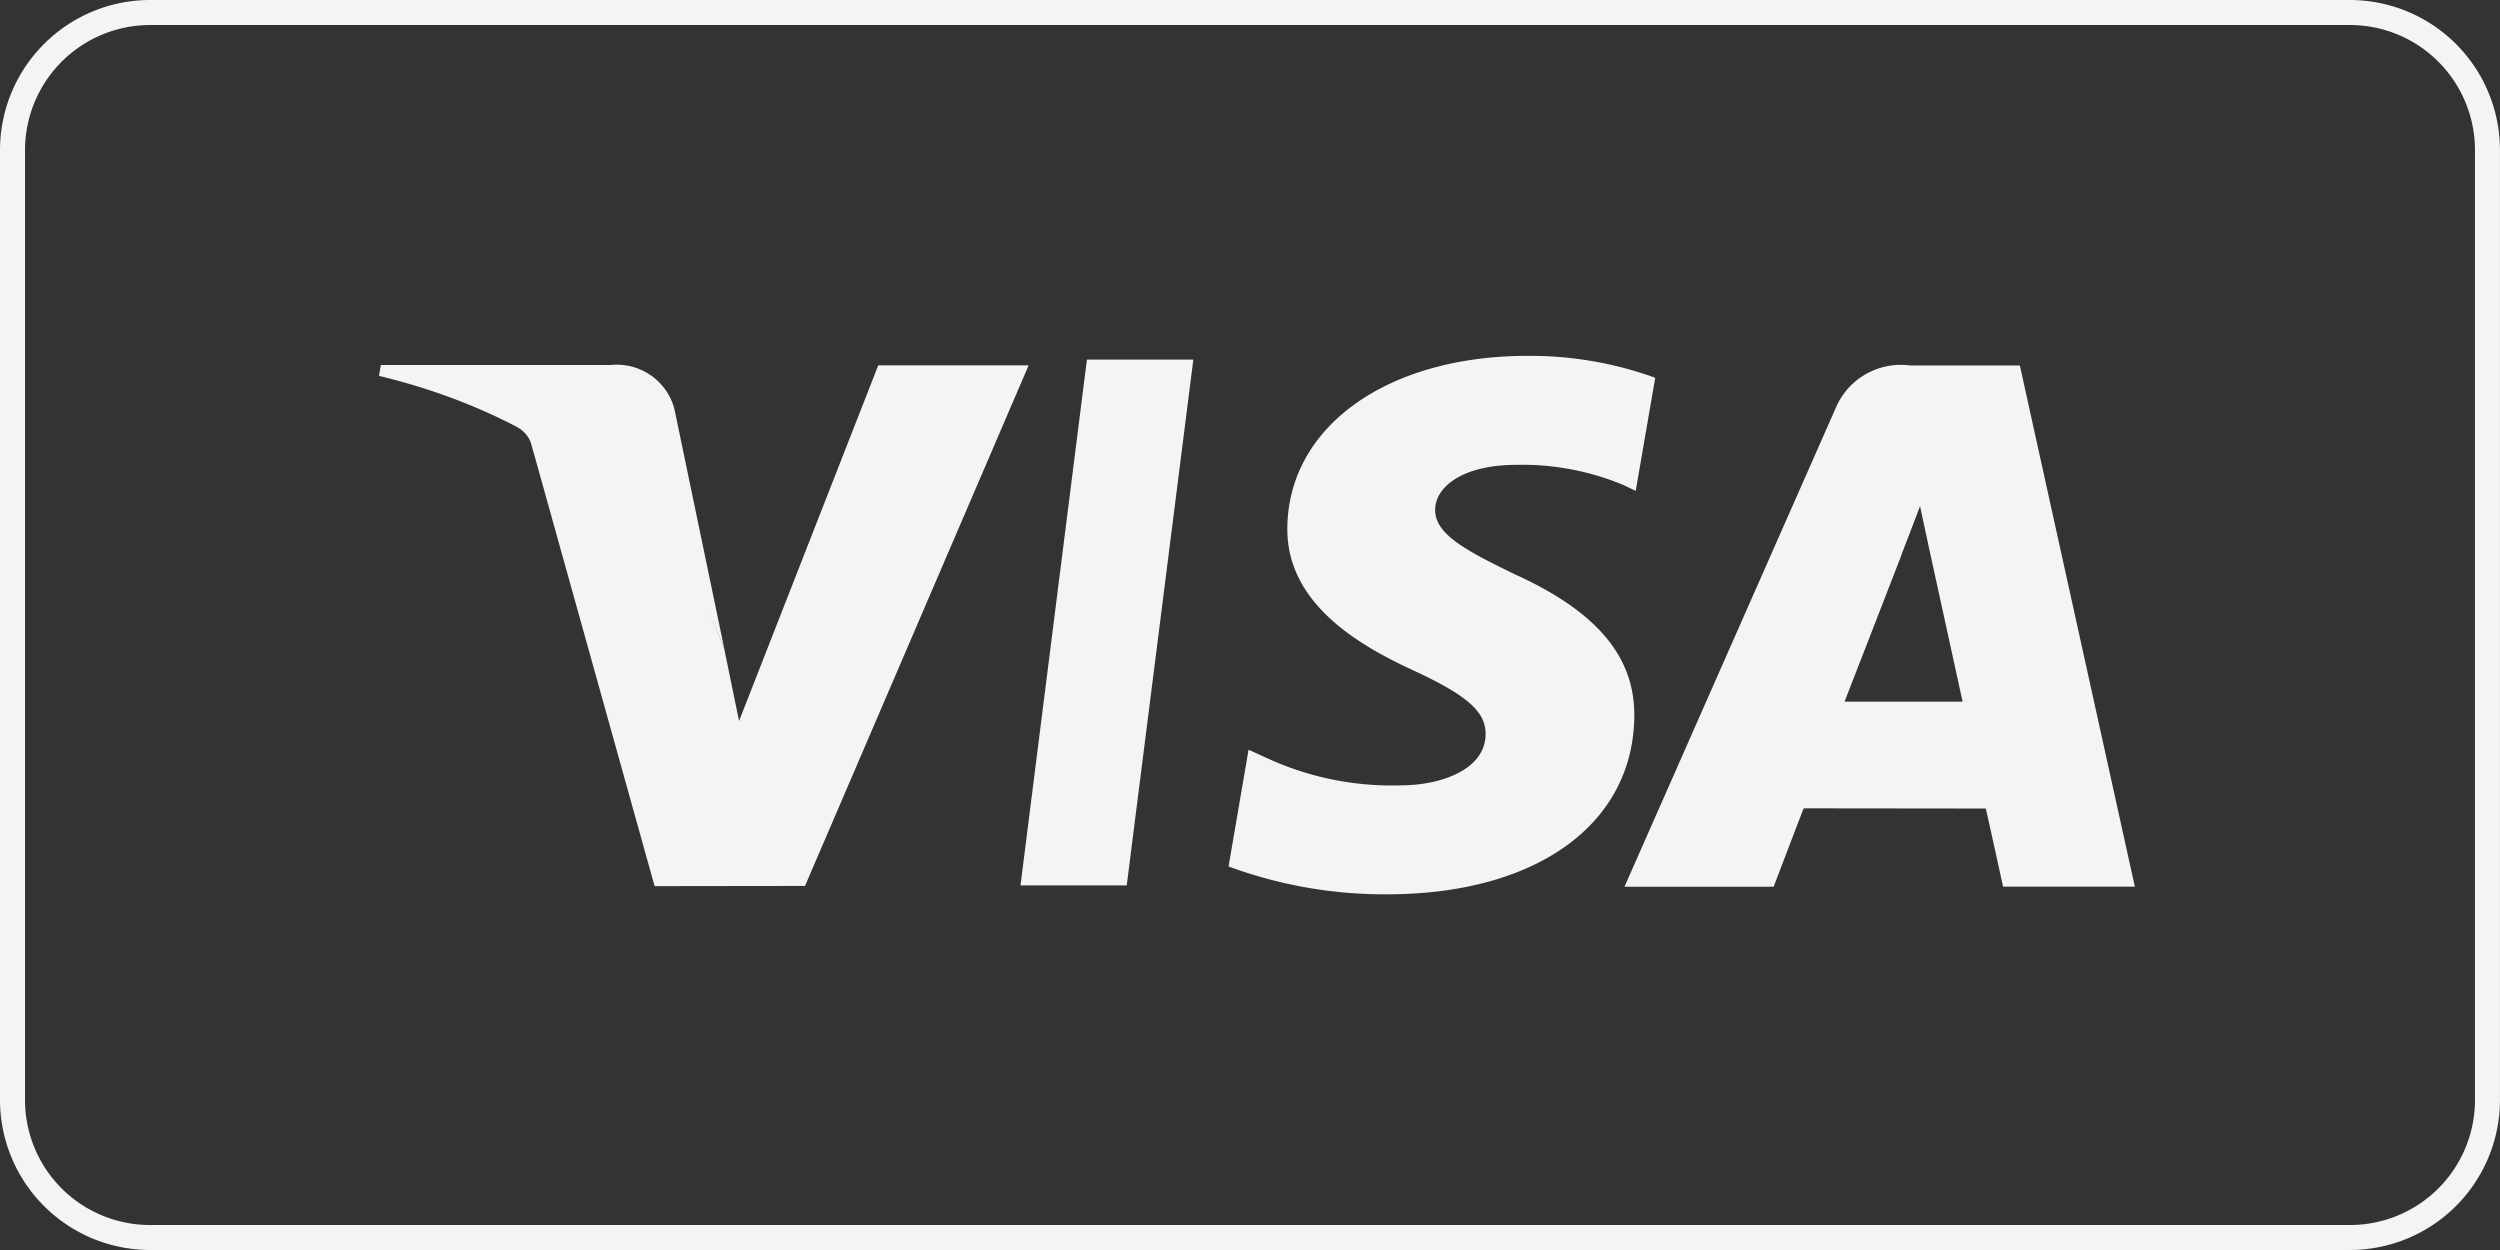 <svg id="img_visa" xmlns="http://www.w3.org/2000/svg" xmlns:xlink="http://www.w3.org/1999/xlink" width="96.001" height="48.001" viewBox="0 0 96.001 48.001">
  <rect x="0" y="0" width="96.001" height="48.001" fill="#333333" stroke="none"/>
  <defs>
    <clipPath id="clip-path">
      <rect id="Rechteck_8550" data-name="Rechteck 8550" width="96.001" height="48.001" transform="translate(0 0)" fill="#f3f4f6"/>
    </clipPath>
  </defs>
  <g id="Gruppe_9320" data-name="Gruppe 9320" clip-path="url(#clip-path)">
    <path id="Pfad_46235" data-name="Pfad 46235" d="M90.24,48H5.761A5.767,5.767,0,0,1,0,42.241V5.761A5.768,5.768,0,0,1,5.761,0H90.24A5.768,5.768,0,0,1,96,5.761v36.48A5.767,5.767,0,0,1,90.24,48M5.761.961a4.806,4.806,0,0,0-4.8,4.8v36.48a4.8,4.8,0,0,0,4.8,4.8H90.24a4.8,4.8,0,0,0,4.8-4.8V5.761a4.805,4.805,0,0,0-4.8-4.8Z" fill="#f3f4f6"/>
    <path id="Pfad_46236" data-name="Pfad 46236" d="M41.738,13.81,39.187,34h4.08L45.824,13.81Z" fill="#f3f4f6"/>
    <path id="Pfad_46237" data-name="Pfad 46237" d="M63.562,14.507a14.111,14.111,0,0,0-4.9-.842c-5.394,0-9.194,2.717-9.228,6.611-.029,2.88,2.713,4.483,4.784,5.442,2.126.981,2.841,1.607,2.83,2.484-.014,1.344-1.7,1.956-3.264,1.956a11.442,11.442,0,0,1-5.139-1.05l-.7-.318-.768,4.483a17.3,17.3,0,0,0,6.081,1.069c5.738,0,9.464-2.688,9.5-6.844.02-2.278-1.434-4.012-4.584-5.443-1.907-.926-3.072-1.544-3.064-2.482,0-.832.989-1.723,3.127-1.723a10.06,10.06,0,0,1,4.086.768l.489.231Z" fill="#f3f4f6"/>
    <path id="Pfad_46238" data-name="Pfad 46238" d="M77.563,14.033H73.339a2.714,2.714,0,0,0-2.858,1.661l-8.1,18.356H68.11s.938-2.468,1.152-3.01l6.993.008c.163.7.663,3,.663,3h5.061Zm-6.732,12.91c.451-1.152,2.175-5.6,2.175-5.6-.033.054.448-1.159.724-1.911L74.1,21.16l1.265,5.784Z" fill="#f3f4f6"/>
    <path id="Pfad_46239" data-name="Pfad 46239" d="M33.725,14.029,28.38,27.687l-.569-2.776a15.631,15.631,0,0,0-7.561-8.4l4.887,17.517,5.776-.008L39.5,14.029Z" fill="#f3f4f6"/>
    <path id="Pfad_46240" data-name="Pfad 46240" d="M23.424,14.016h-8.8l-.07.417C21.4,16.09,25.932,20.1,27.813,24.911l-1.914-9.2a2.285,2.285,0,0,0-2.475-1.691" fill="#f3f4f6"/>
    <path id="Pfad_46241" data-name="Pfad 46241" d="M20.467,17.27a1.211,1.211,0,0,0-.662-.9l1.609.724" fill="#f3f4f6"/>
  </g>
</svg>

